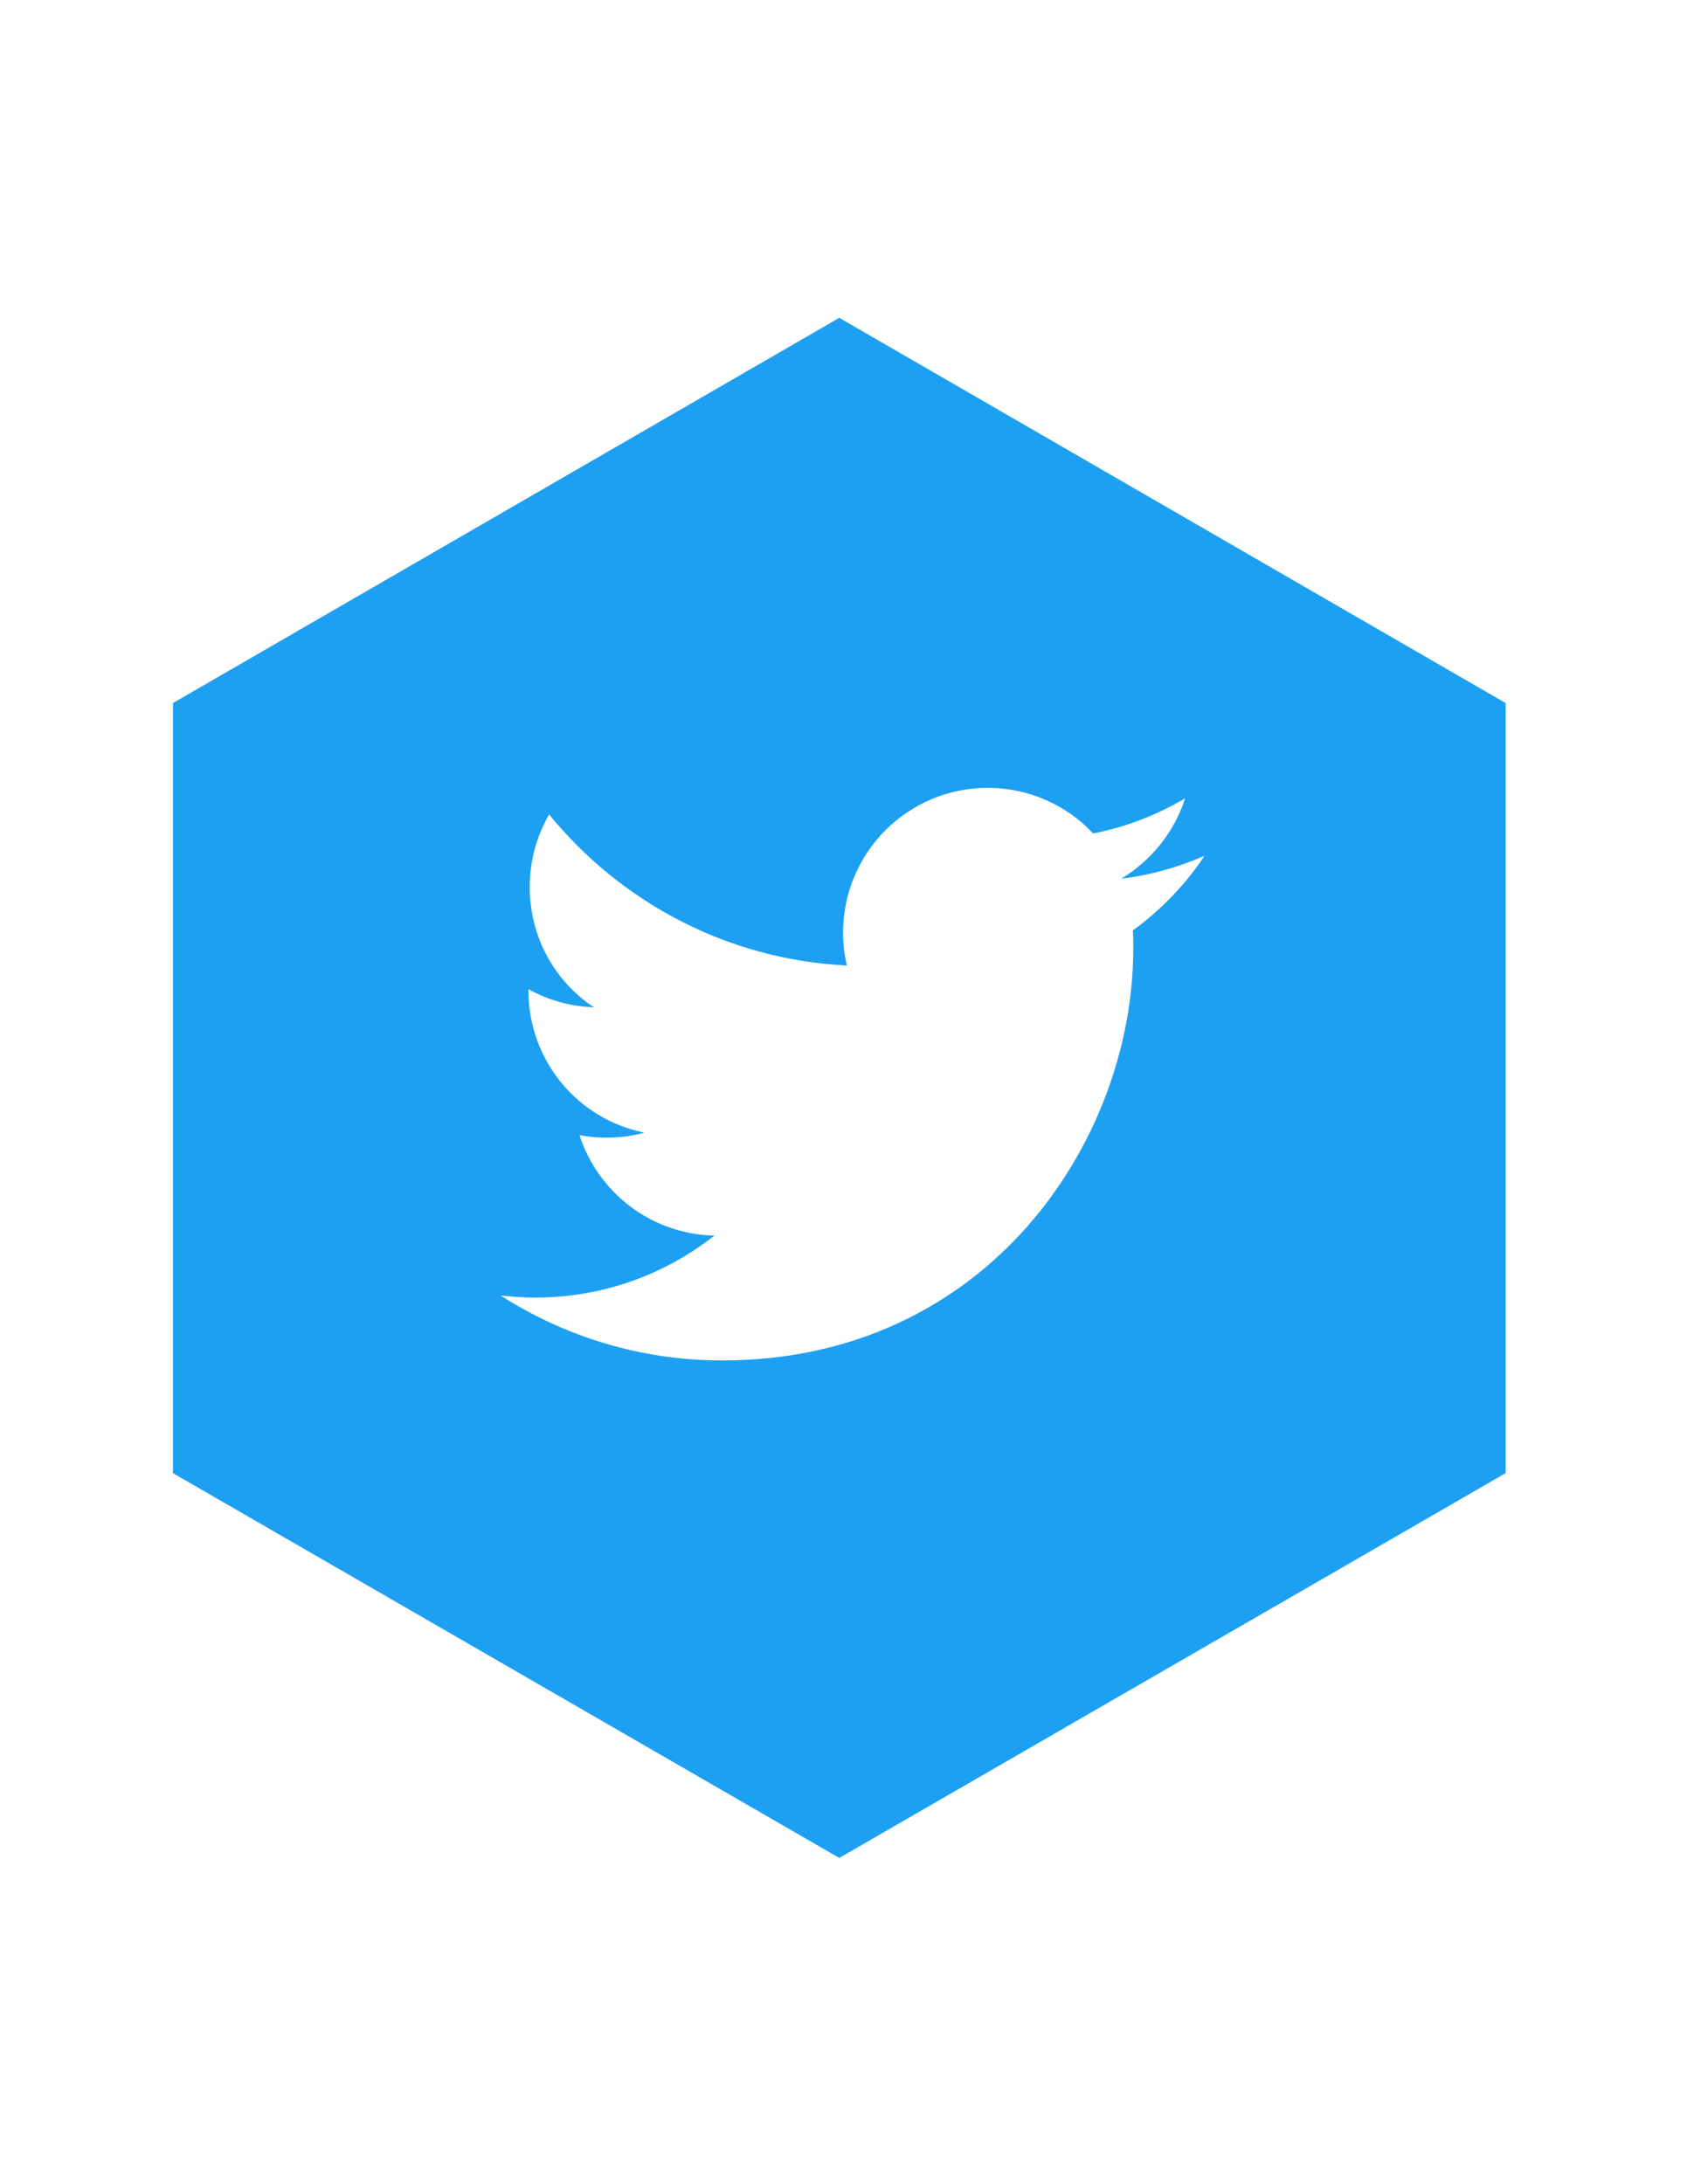<?xml version="1.0" encoding="utf-8"?>
<!-- Generator: Adobe Illustrator 17.0.0, SVG Export Plug-In . SVG Version: 6.00 Build 0)  -->
<!DOCTYPE svg PUBLIC "-//W3C//DTD SVG 1.1//EN" "http://www.w3.org/Graphics/SVG/1.1/DTD/svg11.dtd">
<svg version="1.1" id="Calque_1" xmlns="http://www.w3.org/2000/svg" xmlns:xlink="http://www.w3.org/1999/xlink" x="0px" y="0px"
	 width="612px" height="792px" viewBox="0 0 612 792" enable-background="new 0 0 612 792" xml:space="preserve">
<path id="XMLID_12_" fill="#1DA0F2" d="M304.47,115.245L62.73,254.934v279.225l241.74,139.536l241.74-139.536V254.934
	L304.47,115.245z M410.958,337.401c0.153,2.295,0.153,4.437,0.153,6.732c0,69.309-52.785,149.175-149.175,149.175
	c-29.529,0-57.222-8.721-80.325-23.562c4.131,0.459,8.262,0.765,12.546,0.765c24.633,0,47.124-8.415,65.025-22.491
	c-22.95-0.459-42.228-15.606-48.96-36.414c3.213,0.612,6.426,0.918,9.792,0.918c4.743,0,9.486-0.612,13.77-1.836
	c-24.021-4.743-42.075-26.01-42.075-51.408c0-0.153,0-0.459,0-0.612c7.038,3.978,15.147,6.273,23.715,6.579
	c-14.076-9.333-23.256-25.398-23.256-43.605c0-9.639,2.601-18.666,7.038-26.316c25.857,31.671,64.413,52.632,108.018,54.774
	c-0.918-3.825-1.377-7.803-1.377-11.934c0-28.917,23.409-52.479,52.479-52.479c15.147,0,28.764,6.426,38.25,16.524
	c11.934-2.295,23.103-6.732,33.354-12.699c-3.978,12.24-12.24,22.491-23.103,29.07c10.557-1.224,20.655-4.131,30.141-8.262
	C430.083,320.724,421.209,329.904,410.958,337.401z"/>
</svg>
